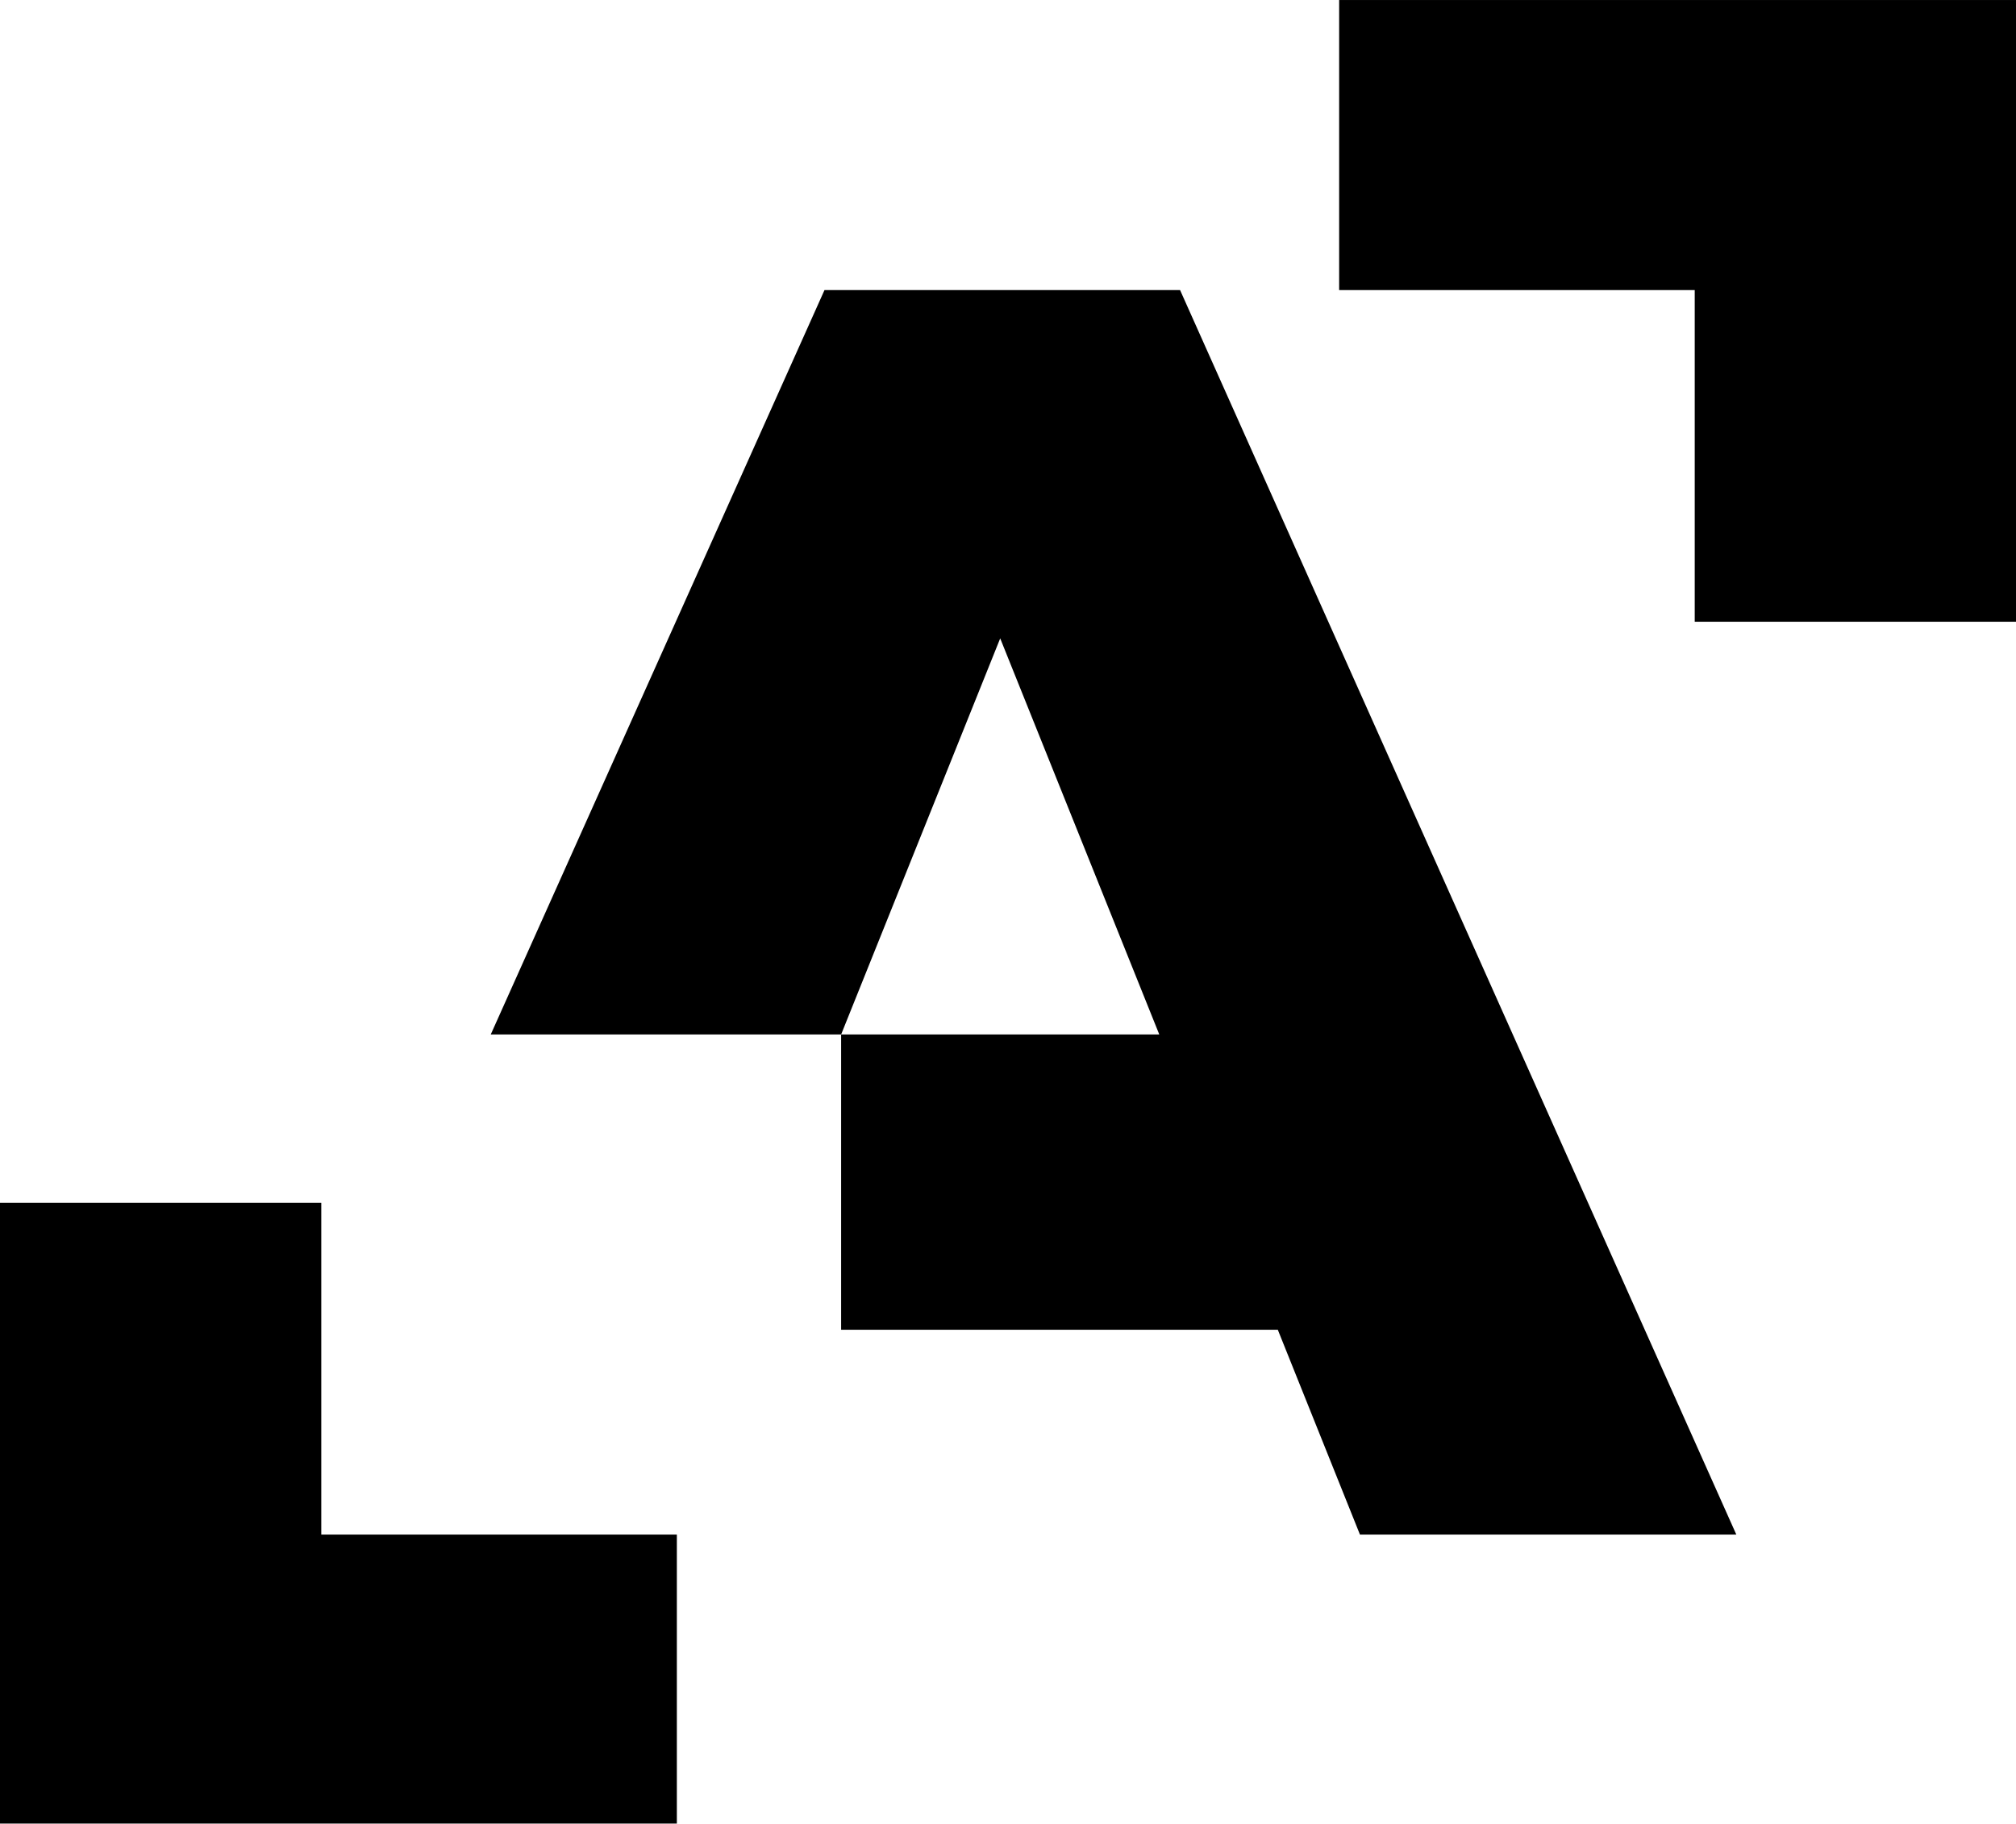 <?xml version="1.0" encoding="UTF-8"?> <!-- Creator: CorelDRAW 2017 --> <svg xmlns="http://www.w3.org/2000/svg" xmlns:xlink="http://www.w3.org/1999/xlink" xml:space="preserve" width="19.393mm" height="17.543mm" style="shape-rendering:geometricPrecision; text-rendering:geometricPrecision; image-rendering:optimizeQuality; fill-rule:evenodd; clip-rule:evenodd" viewBox="0 0 1939 1754"> <defs> <style type="text/css"> <![CDATA[ .fil0 {fill:black} ]]> </style> </defs> <g id="Слой_x0020_1">  <g id="_2853092335072"> <polygon class="fil0" points="793,279 472,995 809,995 962,614 1115,995 809,995 809,1279 1229,1279 1308,1476 1670,1476 1135,279 "></polygon> <polygon class="fil0" points="1630,0 1288,0 1288,279 1630,279 1630,598 1939,598 1939,0 "></polygon> <polygon class="fil0" points="309,1157 0,1157 0,1754 309,1754 651,1754 651,1476 309,1476 "></polygon> </g> </g> </svg> 